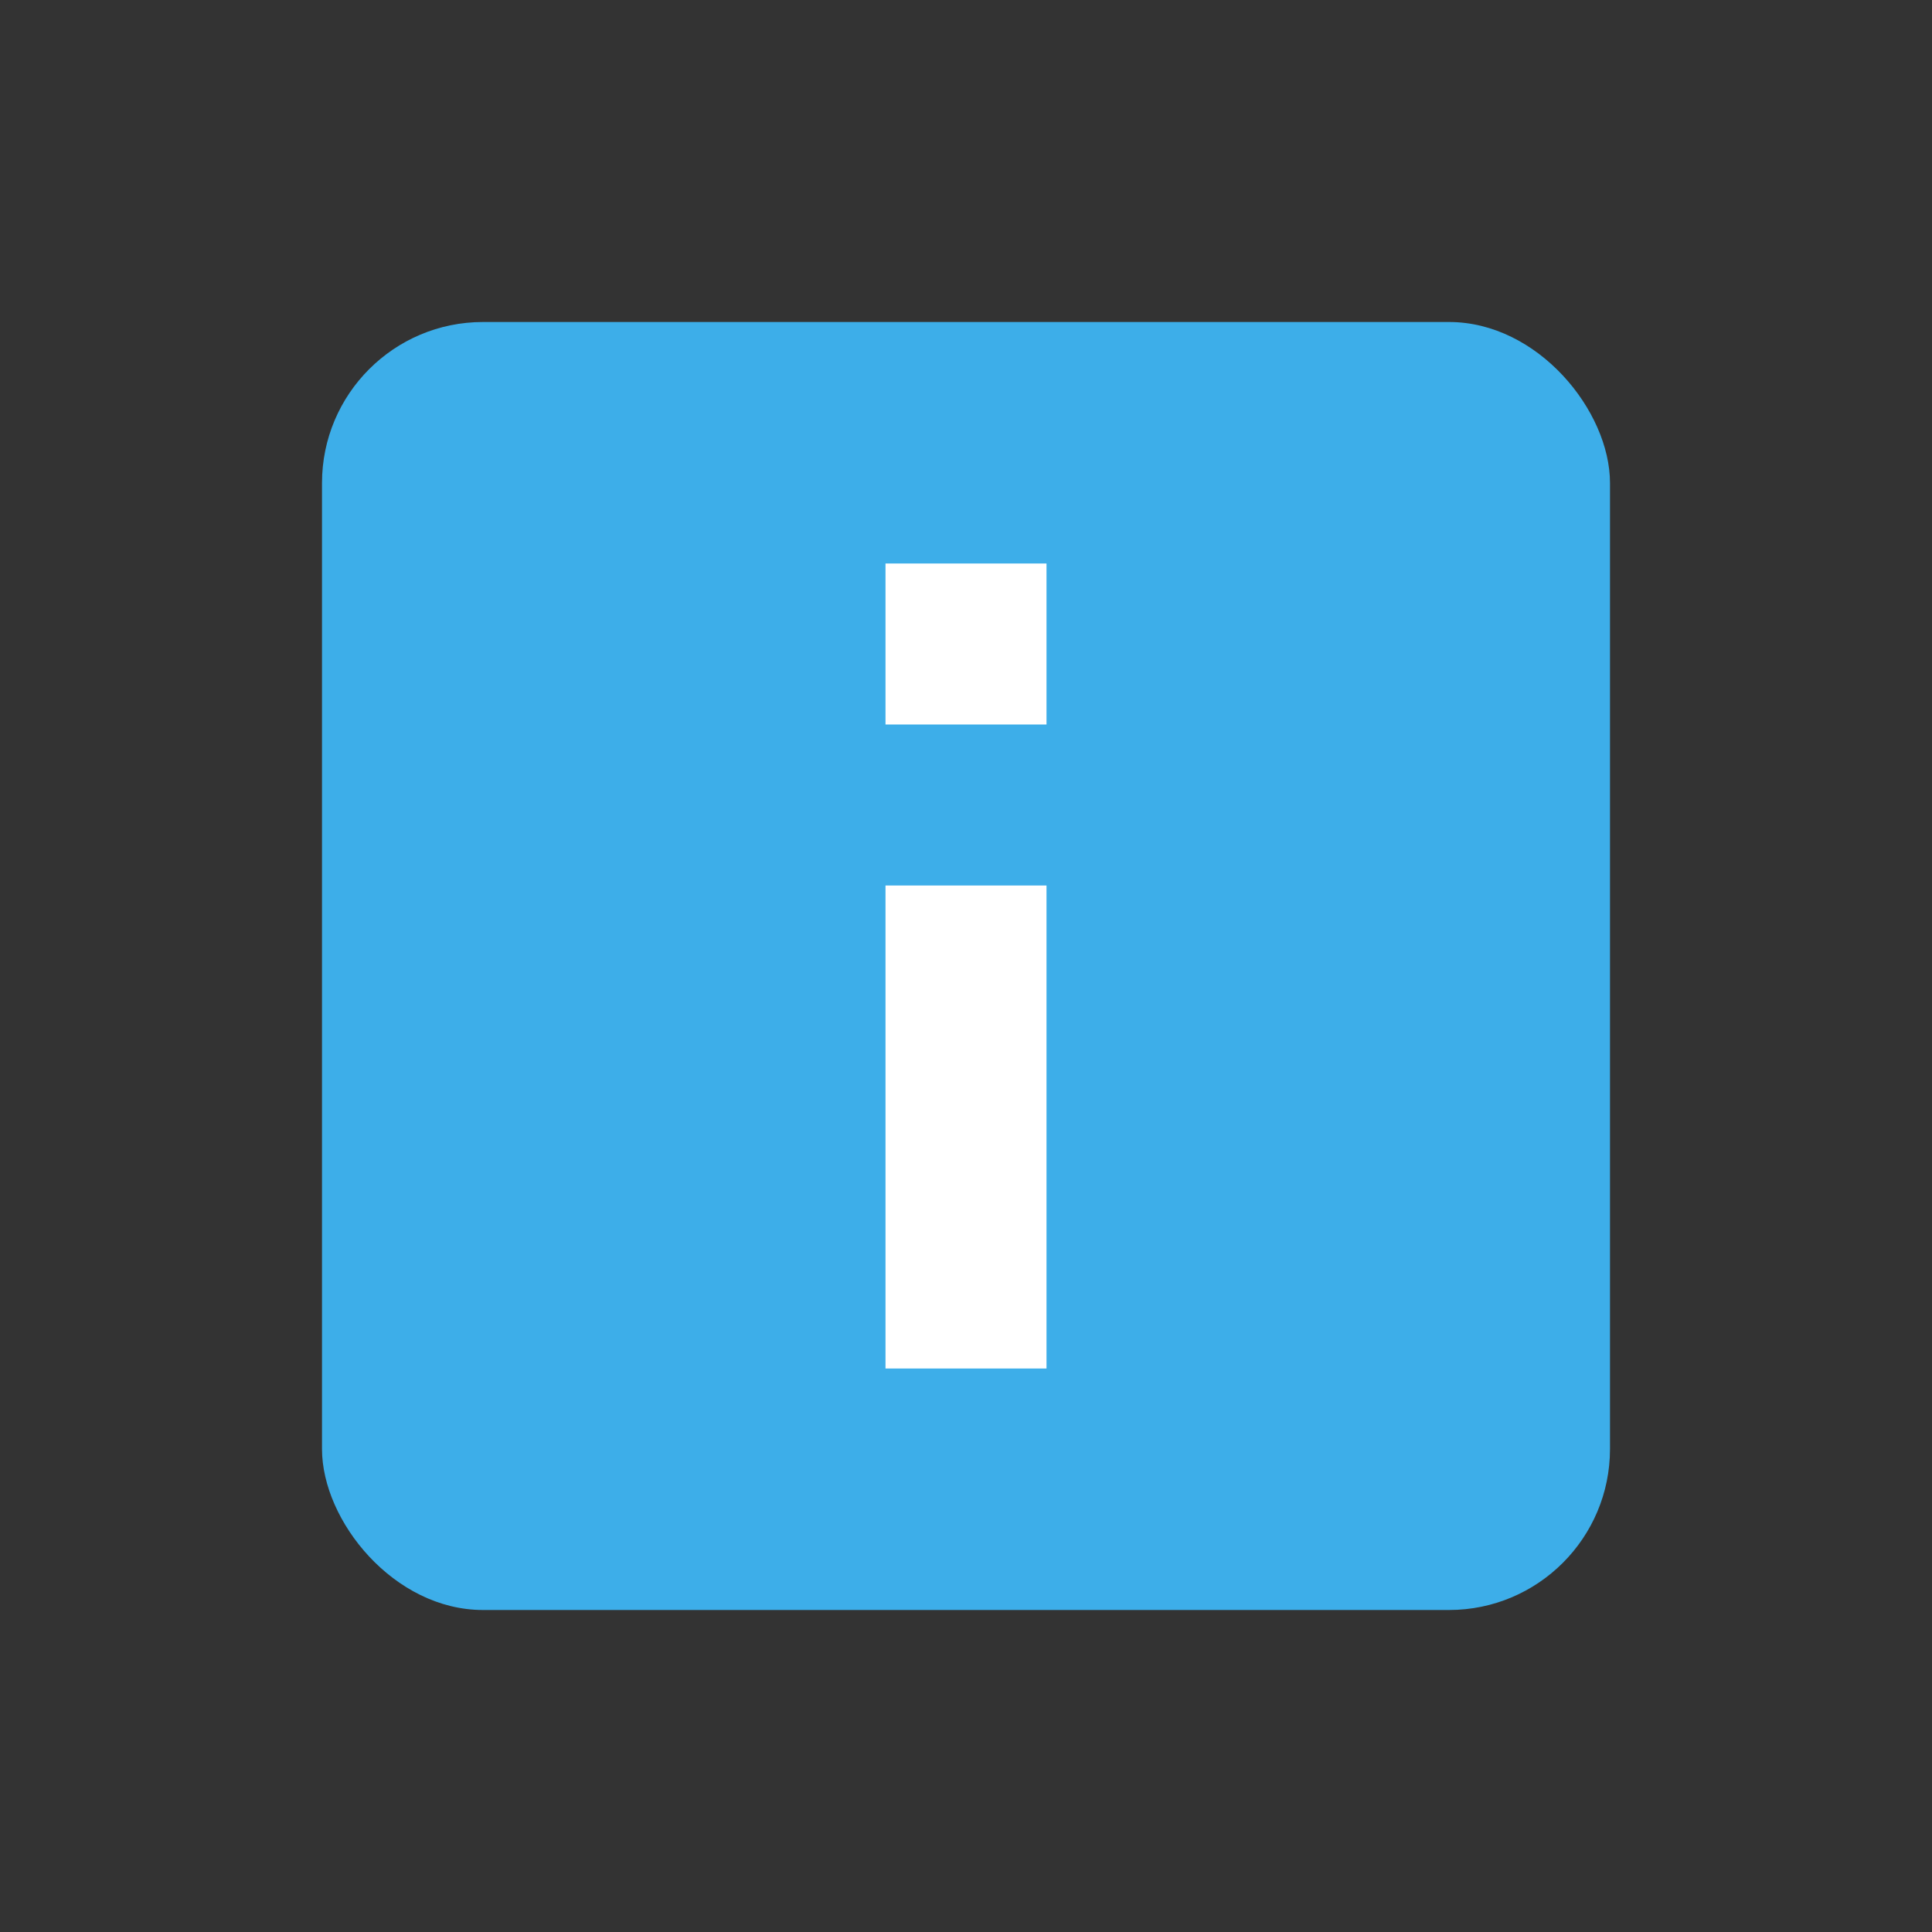 <svg xmlns="http://www.w3.org/2000/svg" version="1.1" viewBox="0 0 24 24" width="24" height="24">
  <rect x="0" y="0" width="24" height="24" fill="#333333" stroke="none"/>
  <style type="text/css" id="current-color-scheme">
        .ColorScheme-Highlight {
            color:#3daee9;
        }
    </style>
  <g transform="translate(1,1)">
    <rect class="ColorScheme-Highlight" x="3" y="3" width="16" height="16" rx="2" fill="currentColor"/>
    <path d="m10 6v2h2v-2zm0 4v6h2v-6z" fill="#fff"/>
  </g>
</svg>
